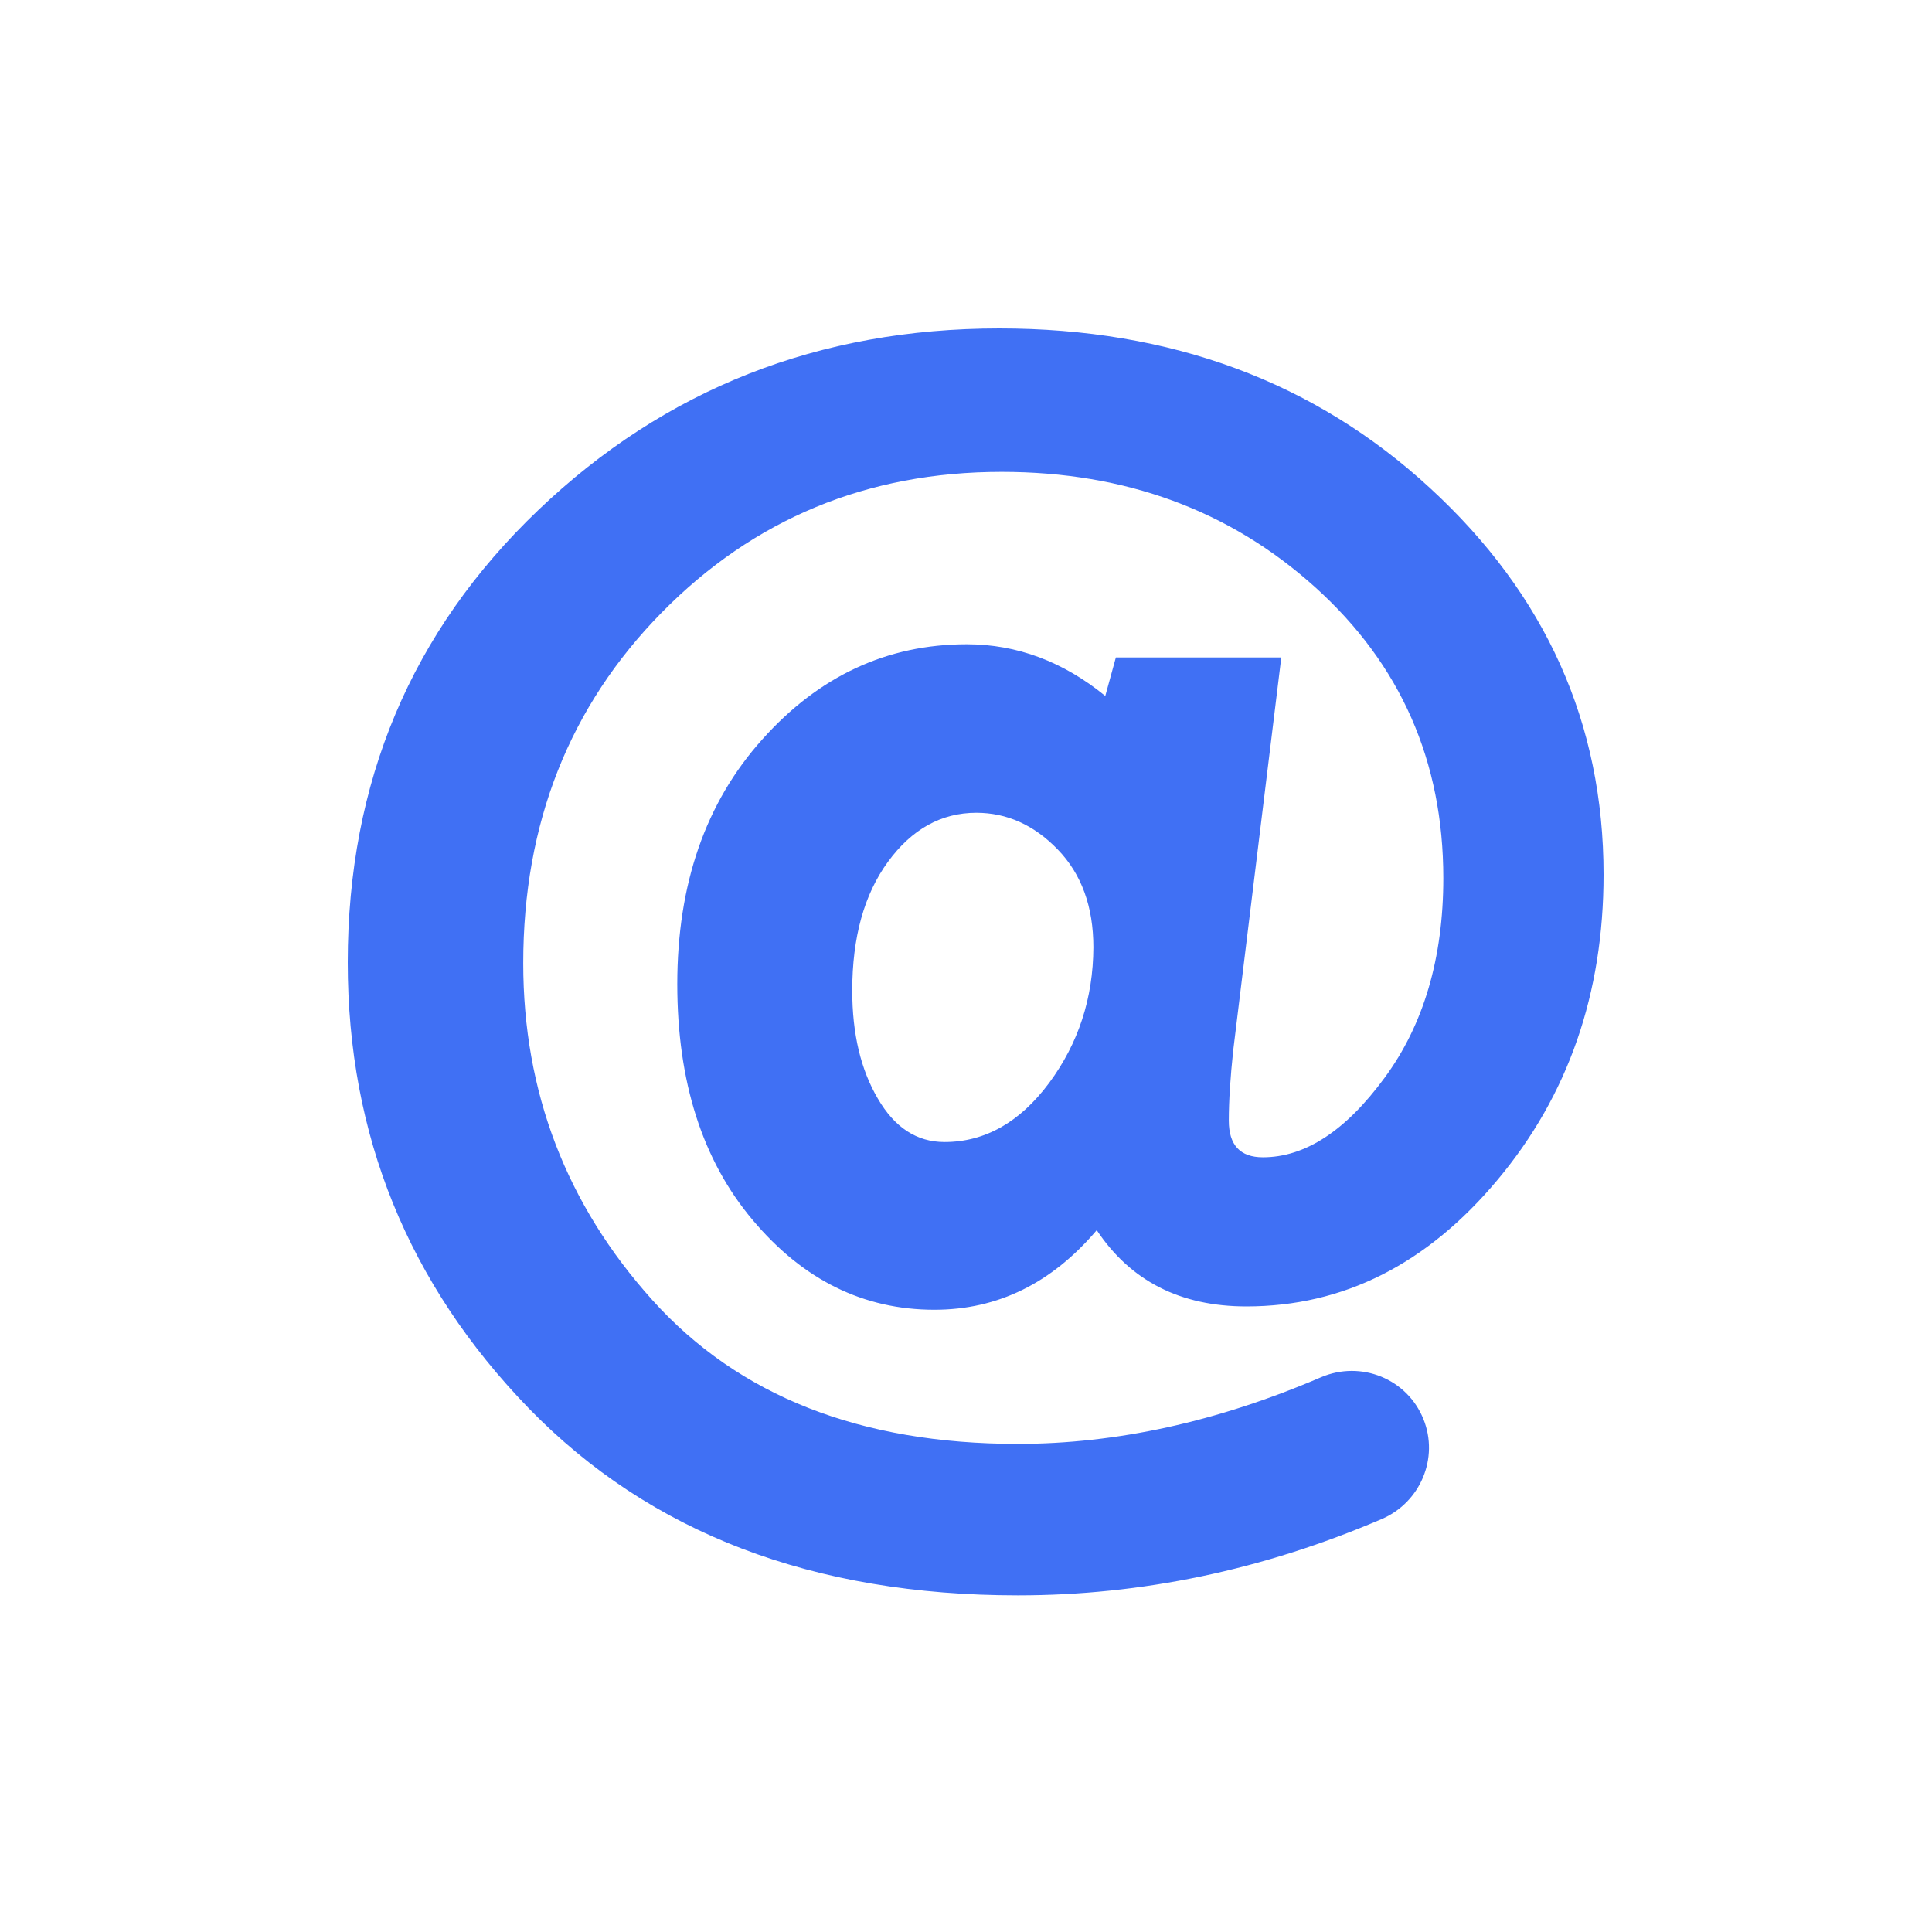 <svg width="100" height="100" viewBox="0 0 100 100" fill="none" xmlns="http://www.w3.org/2000/svg">
<path d="M74.024 25.267C68.044 19.756 60.606 17 51.724 17C42.387 17 34.427 20.13 27.859 26.404C21.291 32.678 18 40.477 18 49.814C18 58.764 21.13 66.456 27.377 72.903C33.651 79.351 42.079 82.575 52.687 82.575C59.081 82.575 65.355 81.264 71.509 78.629C73.516 77.773 74.492 75.472 73.676 73.452C72.833 71.365 70.452 70.402 68.379 71.285C63.028 73.586 57.784 74.736 52.674 74.736C44.54 74.736 38.24 72.261 33.772 67.298C29.317 62.349 27.083 56.53 27.083 49.855C27.083 42.604 29.478 36.557 34.253 31.702C39.016 26.859 44.888 24.424 51.844 24.424C58.252 24.424 63.67 26.418 68.084 30.404C72.499 34.39 74.706 39.407 74.706 45.453C74.706 49.587 73.689 53.038 71.669 55.781C69.65 58.536 67.549 59.901 65.369 59.901C64.192 59.901 63.603 59.272 63.603 58.001C63.603 56.971 63.683 55.767 63.83 54.376L66.319 34.029H57.757L57.209 36.022C55.028 34.243 52.634 33.347 50.038 33.347C45.918 33.347 42.387 34.992 39.457 38.27C36.514 41.547 35.056 45.774 35.056 50.938C35.056 55.981 36.354 60.061 38.962 63.151C41.571 66.255 44.701 67.793 48.366 67.793C51.644 67.793 54.44 66.415 56.767 63.673C58.52 66.308 61.102 67.62 64.513 67.62C69.529 67.62 73.863 65.439 77.515 61.065C81.167 56.704 83 51.433 83 45.266C83 37.454 80.017 30.779 74.024 25.267ZM54.306 56.048C52.794 58.081 50.988 59.111 48.888 59.111C47.457 59.111 46.306 58.362 45.437 56.864C44.554 55.366 44.112 53.507 44.112 51.273C44.112 48.517 44.728 46.296 45.958 44.611C47.189 42.925 48.714 42.069 50.533 42.069C52.112 42.069 53.517 42.698 54.747 43.968C55.978 45.239 56.593 46.925 56.593 49.038C56.58 51.674 55.818 54.001 54.306 56.048Z" fill="#4070F4"/>
</svg>
